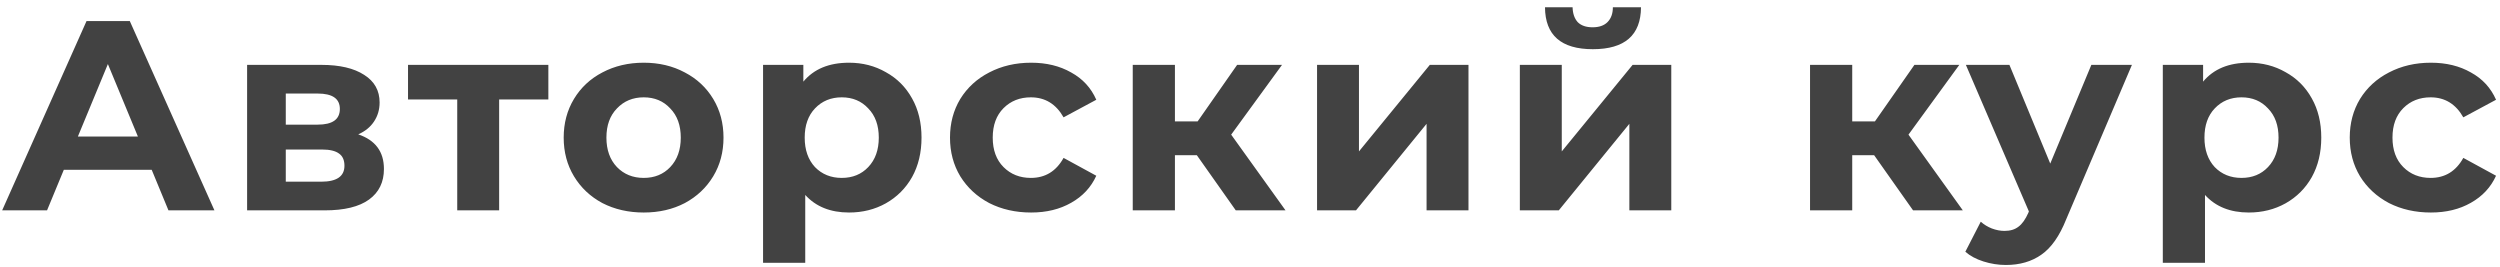 <?xml version="1.0" encoding="UTF-8"?> <svg xmlns="http://www.w3.org/2000/svg" width="309" height="33" viewBox="0 0 309 33" fill="none"><path d="M18.75 20.987H7.888L5.815 26H0.267L10.695 2.604H16.043L26.504 26H20.822L18.75 20.987ZM17.045 16.876L13.335 7.918L9.626 16.876H17.045ZM44.279 16.608C46.396 17.321 47.454 18.747 47.454 20.886C47.454 22.513 46.841 23.772 45.616 24.663C44.39 25.554 42.563 26 40.135 26H30.542V8.019H39.733C41.984 8.019 43.744 8.431 45.014 9.255C46.284 10.057 46.919 11.194 46.919 12.665C46.919 13.556 46.685 14.347 46.217 15.037C45.772 15.706 45.126 16.23 44.279 16.608ZM35.322 15.405H39.266C41.093 15.405 42.006 14.759 42.006 13.467C42.006 12.197 41.093 11.562 39.266 11.562H35.322V15.405ZM39.7 22.457C41.616 22.457 42.574 21.8 42.574 20.485C42.574 19.795 42.352 19.293 41.906 18.981C41.46 18.647 40.758 18.48 39.8 18.48H35.322V22.457H39.7ZM67.777 12.297H61.694V26H56.514V12.297H50.431V8.019H67.777V12.297ZM79.565 26.267C77.671 26.267 75.967 25.878 74.451 25.098C72.959 24.296 71.789 23.192 70.942 21.789C70.095 20.385 69.672 18.792 69.672 17.009C69.672 15.227 70.095 13.634 70.942 12.23C71.789 10.826 72.959 9.734 74.451 8.955C75.967 8.152 77.671 7.751 79.565 7.751C81.459 7.751 83.152 8.152 84.645 8.955C86.138 9.734 87.308 10.826 88.155 12.23C89.001 13.634 89.425 15.227 89.425 17.009C89.425 18.792 89.001 20.385 88.155 21.789C87.308 23.192 86.138 24.296 84.645 25.098C83.152 25.878 81.459 26.267 79.565 26.267ZM79.565 21.989C80.902 21.989 81.994 21.544 82.841 20.652C83.71 19.739 84.144 18.524 84.144 17.009C84.144 15.494 83.71 14.291 82.841 13.4C81.994 12.486 80.902 12.03 79.565 12.03C78.228 12.03 77.125 12.486 76.256 13.4C75.387 14.291 74.953 15.494 74.953 17.009C74.953 18.524 75.387 19.739 76.256 20.652C77.125 21.544 78.228 21.989 79.565 21.989ZM104.943 7.751C106.614 7.751 108.129 8.141 109.488 8.921C110.869 9.679 111.95 10.759 112.73 12.163C113.51 13.545 113.9 15.16 113.9 17.009C113.9 18.859 113.51 20.485 112.73 21.889C111.95 23.27 110.869 24.351 109.488 25.131C108.129 25.889 106.614 26.267 104.943 26.267C102.648 26.267 100.843 25.543 99.528 24.095V32.484H94.314V8.019H99.294V10.091C100.587 8.531 102.469 7.751 104.943 7.751ZM104.04 21.989C105.377 21.989 106.469 21.544 107.316 20.652C108.185 19.739 108.619 18.524 108.619 17.009C108.619 15.494 108.185 14.291 107.316 13.4C106.469 12.486 105.377 12.03 104.04 12.03C102.703 12.03 101.6 12.486 100.731 13.4C99.885 14.291 99.461 15.494 99.461 17.009C99.461 18.524 99.885 19.739 100.731 20.652C101.6 21.544 102.703 21.989 104.04 21.989ZM127.447 26.267C125.531 26.267 123.804 25.878 122.267 25.098C120.751 24.296 119.559 23.192 118.69 21.789C117.844 20.385 117.42 18.792 117.42 17.009C117.42 15.227 117.844 13.634 118.69 12.23C119.559 10.826 120.751 9.734 122.267 8.955C123.804 8.152 125.531 7.751 127.447 7.751C129.341 7.751 130.99 8.152 132.394 8.955C133.82 9.734 134.856 10.86 135.502 12.33L131.458 14.503C130.522 12.854 129.174 12.03 127.414 12.03C126.054 12.03 124.929 12.475 124.038 13.366C123.147 14.258 122.701 15.472 122.701 17.009C122.701 18.547 123.147 19.761 124.038 20.652C124.929 21.544 126.054 21.989 127.414 21.989C129.196 21.989 130.544 21.165 131.458 19.516L135.502 21.722C134.856 23.148 133.82 24.262 132.394 25.064C130.99 25.866 129.341 26.267 127.447 26.267ZM147.928 19.182H145.221V26H140.007V8.019H145.221V15.004H148.028L152.908 8.019H158.456L152.173 16.642L158.891 26H152.741L147.928 19.182ZM162.788 8.019H167.968V18.714L176.725 8.019H181.504V26H176.324V15.305L167.601 26H162.788V8.019ZM187.853 8.019H193.034V18.714L201.79 8.019H206.57V26H201.389V15.305L192.666 26H187.853V8.019ZM196.877 6.08C192.956 6.08 190.984 4.353 190.962 0.9H194.371C194.393 1.68 194.605 2.292 195.006 2.738C195.429 3.161 196.042 3.373 196.844 3.373C197.646 3.373 198.259 3.161 198.682 2.738C199.128 2.292 199.351 1.68 199.351 0.9H202.827C202.804 4.353 200.821 6.08 196.877 6.08ZM231.642 19.182H228.935V26H223.721V8.019H228.935V15.004H231.742L236.622 8.019H242.17L235.887 16.642L242.605 26H236.455L231.642 19.182ZM263.505 8.019L255.383 27.103C254.558 29.175 253.534 30.635 252.308 31.481C251.105 32.328 249.645 32.751 247.93 32.751C246.994 32.751 246.069 32.606 245.156 32.317C244.242 32.027 243.496 31.626 242.916 31.114L244.821 27.404C245.223 27.76 245.679 28.039 246.192 28.239C246.727 28.44 247.25 28.54 247.763 28.54C248.476 28.54 249.055 28.362 249.501 28.005C249.946 27.671 250.347 27.103 250.704 26.301L250.771 26.134L242.983 8.019H248.364L253.411 20.218L258.491 8.019H263.505ZM277.952 7.751C279.623 7.751 281.138 8.141 282.497 8.921C283.879 9.679 284.959 10.759 285.739 12.163C286.519 13.545 286.909 15.16 286.909 17.009C286.909 18.859 286.519 20.485 285.739 21.889C284.959 23.27 283.879 24.351 282.497 25.131C281.138 25.889 279.623 26.267 277.952 26.267C275.657 26.267 273.852 25.543 272.537 24.095V32.484H267.323V8.019H272.303V10.091C273.596 8.531 275.478 7.751 277.952 7.751ZM277.049 21.989C278.386 21.989 279.478 21.544 280.325 20.652C281.194 19.739 281.628 18.524 281.628 17.009C281.628 15.494 281.194 14.291 280.325 13.4C279.478 12.486 278.386 12.03 277.049 12.03C275.712 12.03 274.609 12.486 273.74 13.4C272.894 14.291 272.47 15.494 272.47 17.009C272.47 18.524 272.894 19.739 273.74 20.652C274.609 21.544 275.712 21.989 277.049 21.989ZM300.456 26.267C298.54 26.267 296.813 25.878 295.276 25.098C293.761 24.296 292.568 23.192 291.699 21.789C290.853 20.385 290.429 18.792 290.429 17.009C290.429 15.227 290.853 13.634 291.699 12.23C292.568 10.826 293.761 9.734 295.276 8.955C296.813 8.152 298.54 7.751 300.456 7.751C302.35 7.751 303.999 8.152 305.403 8.955C306.829 9.734 307.865 10.86 308.511 12.33L304.467 14.503C303.531 12.854 302.183 12.03 300.423 12.03C299.064 12.03 297.938 12.475 297.047 13.366C296.156 14.258 295.71 15.472 295.71 17.009C295.71 18.547 296.156 19.761 297.047 20.652C297.938 21.544 299.064 21.989 300.423 21.989C302.205 21.989 303.553 21.165 304.467 19.516L308.511 21.722C307.865 23.148 306.829 24.262 305.403 25.064C303.999 25.866 302.35 26.267 300.456 26.267Z" fill="#424242"></path></svg> 